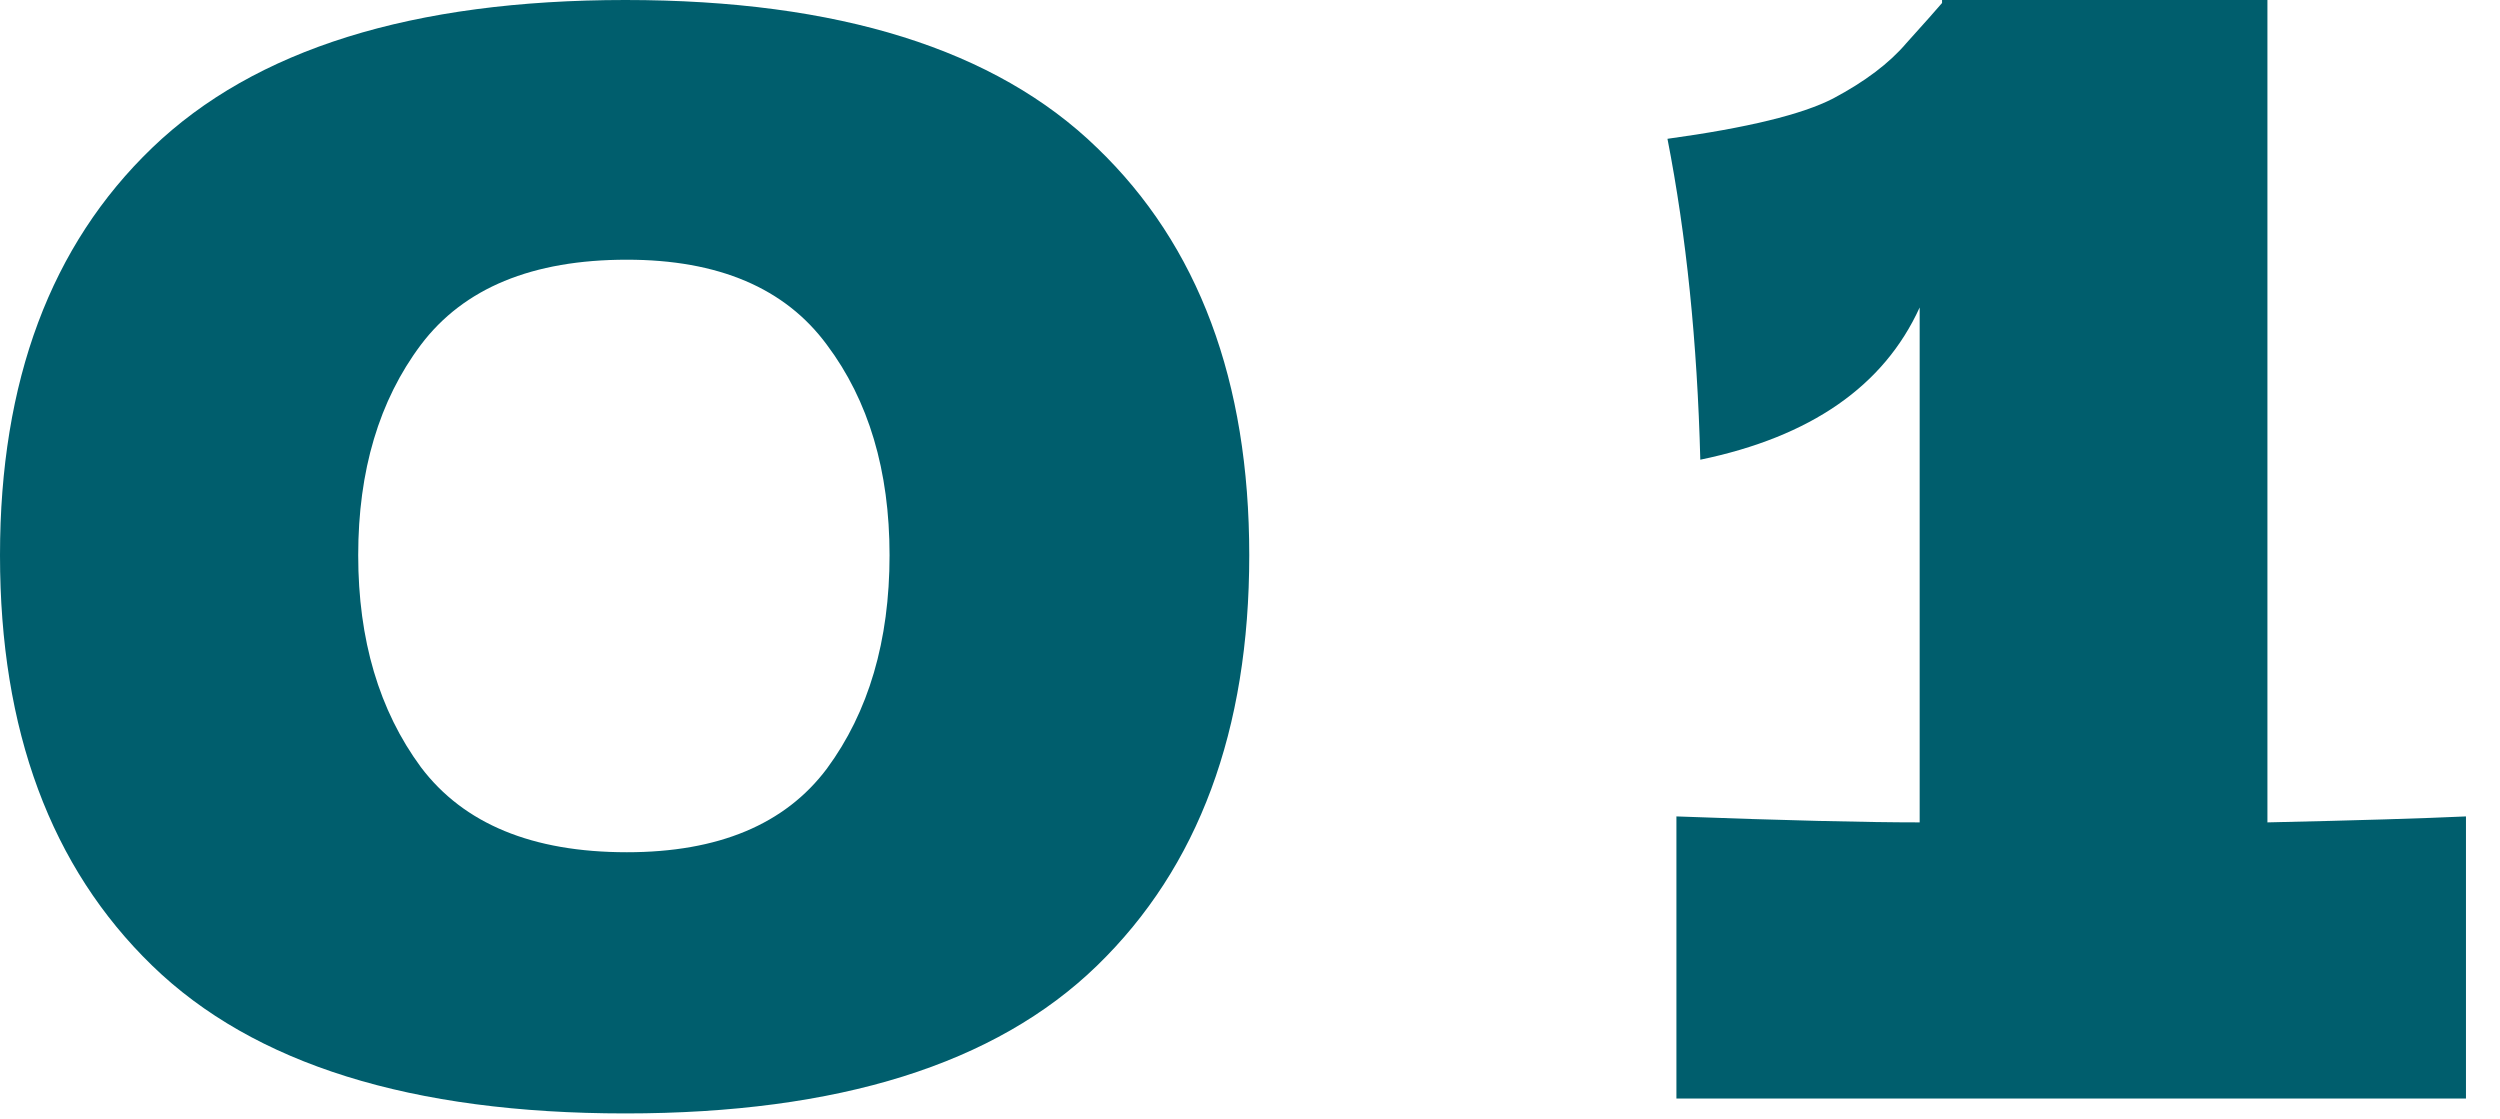 <?xml version="1.0" encoding="utf-8"?>
<svg xmlns="http://www.w3.org/2000/svg" fill="none" height="100%" overflow="visible" preserveAspectRatio="none" style="display: block;" viewBox="0 0 67 30" width="100%">
<g id="0 1">
<path d="M16.76 29.84C11.027 29.84 6.8 28.52 4.08 25.88C1.36 23.24 0 19.573 0 14.88C0 10.213 1.36 6.573 4.08 3.96C6.827 1.32 11.053 0 16.76 0C22.467 0 26.68 1.32 29.4 3.96C32.12 6.573 33.48 10.213 33.48 14.88C33.48 19.573 32.12 23.24 29.4 25.88C26.68 28.52 22.467 29.84 16.76 29.84ZM16.8 22.84C19.253 22.84 21.04 22.093 22.16 20.6C23.28 19.08 23.84 17.173 23.84 14.88C23.84 12.613 23.28 10.733 22.16 9.24C21.04 7.72 19.253 6.96 16.8 6.96C14.267 6.96 12.427 7.72 11.28 9.24C10.16 10.733 9.6 12.613 9.6 14.88C9.6 17.147 10.16 19.04 11.28 20.56C12.427 22.08 14.267 22.84 16.8 22.84Z" fill="#005E6D"/>
<path d="M60.767 22.04C63.167 21.987 64.941 21.933 66.088 21.88V29.44H44.928V21.88C47.807 21.987 49.981 22.04 51.447 22.04V8.24C50.487 10.347 48.528 11.707 45.568 12.32C45.487 9.173 45.194 6.307 44.688 3.72C46.821 3.427 48.301 3.067 49.127 2.64C49.981 2.187 50.634 1.693 51.087 1.16C51.568 0.627 51.888 0.267 52.047 0.08V0H60.767V22.04Z" fill="#005E6D"/>
</g>
</svg>